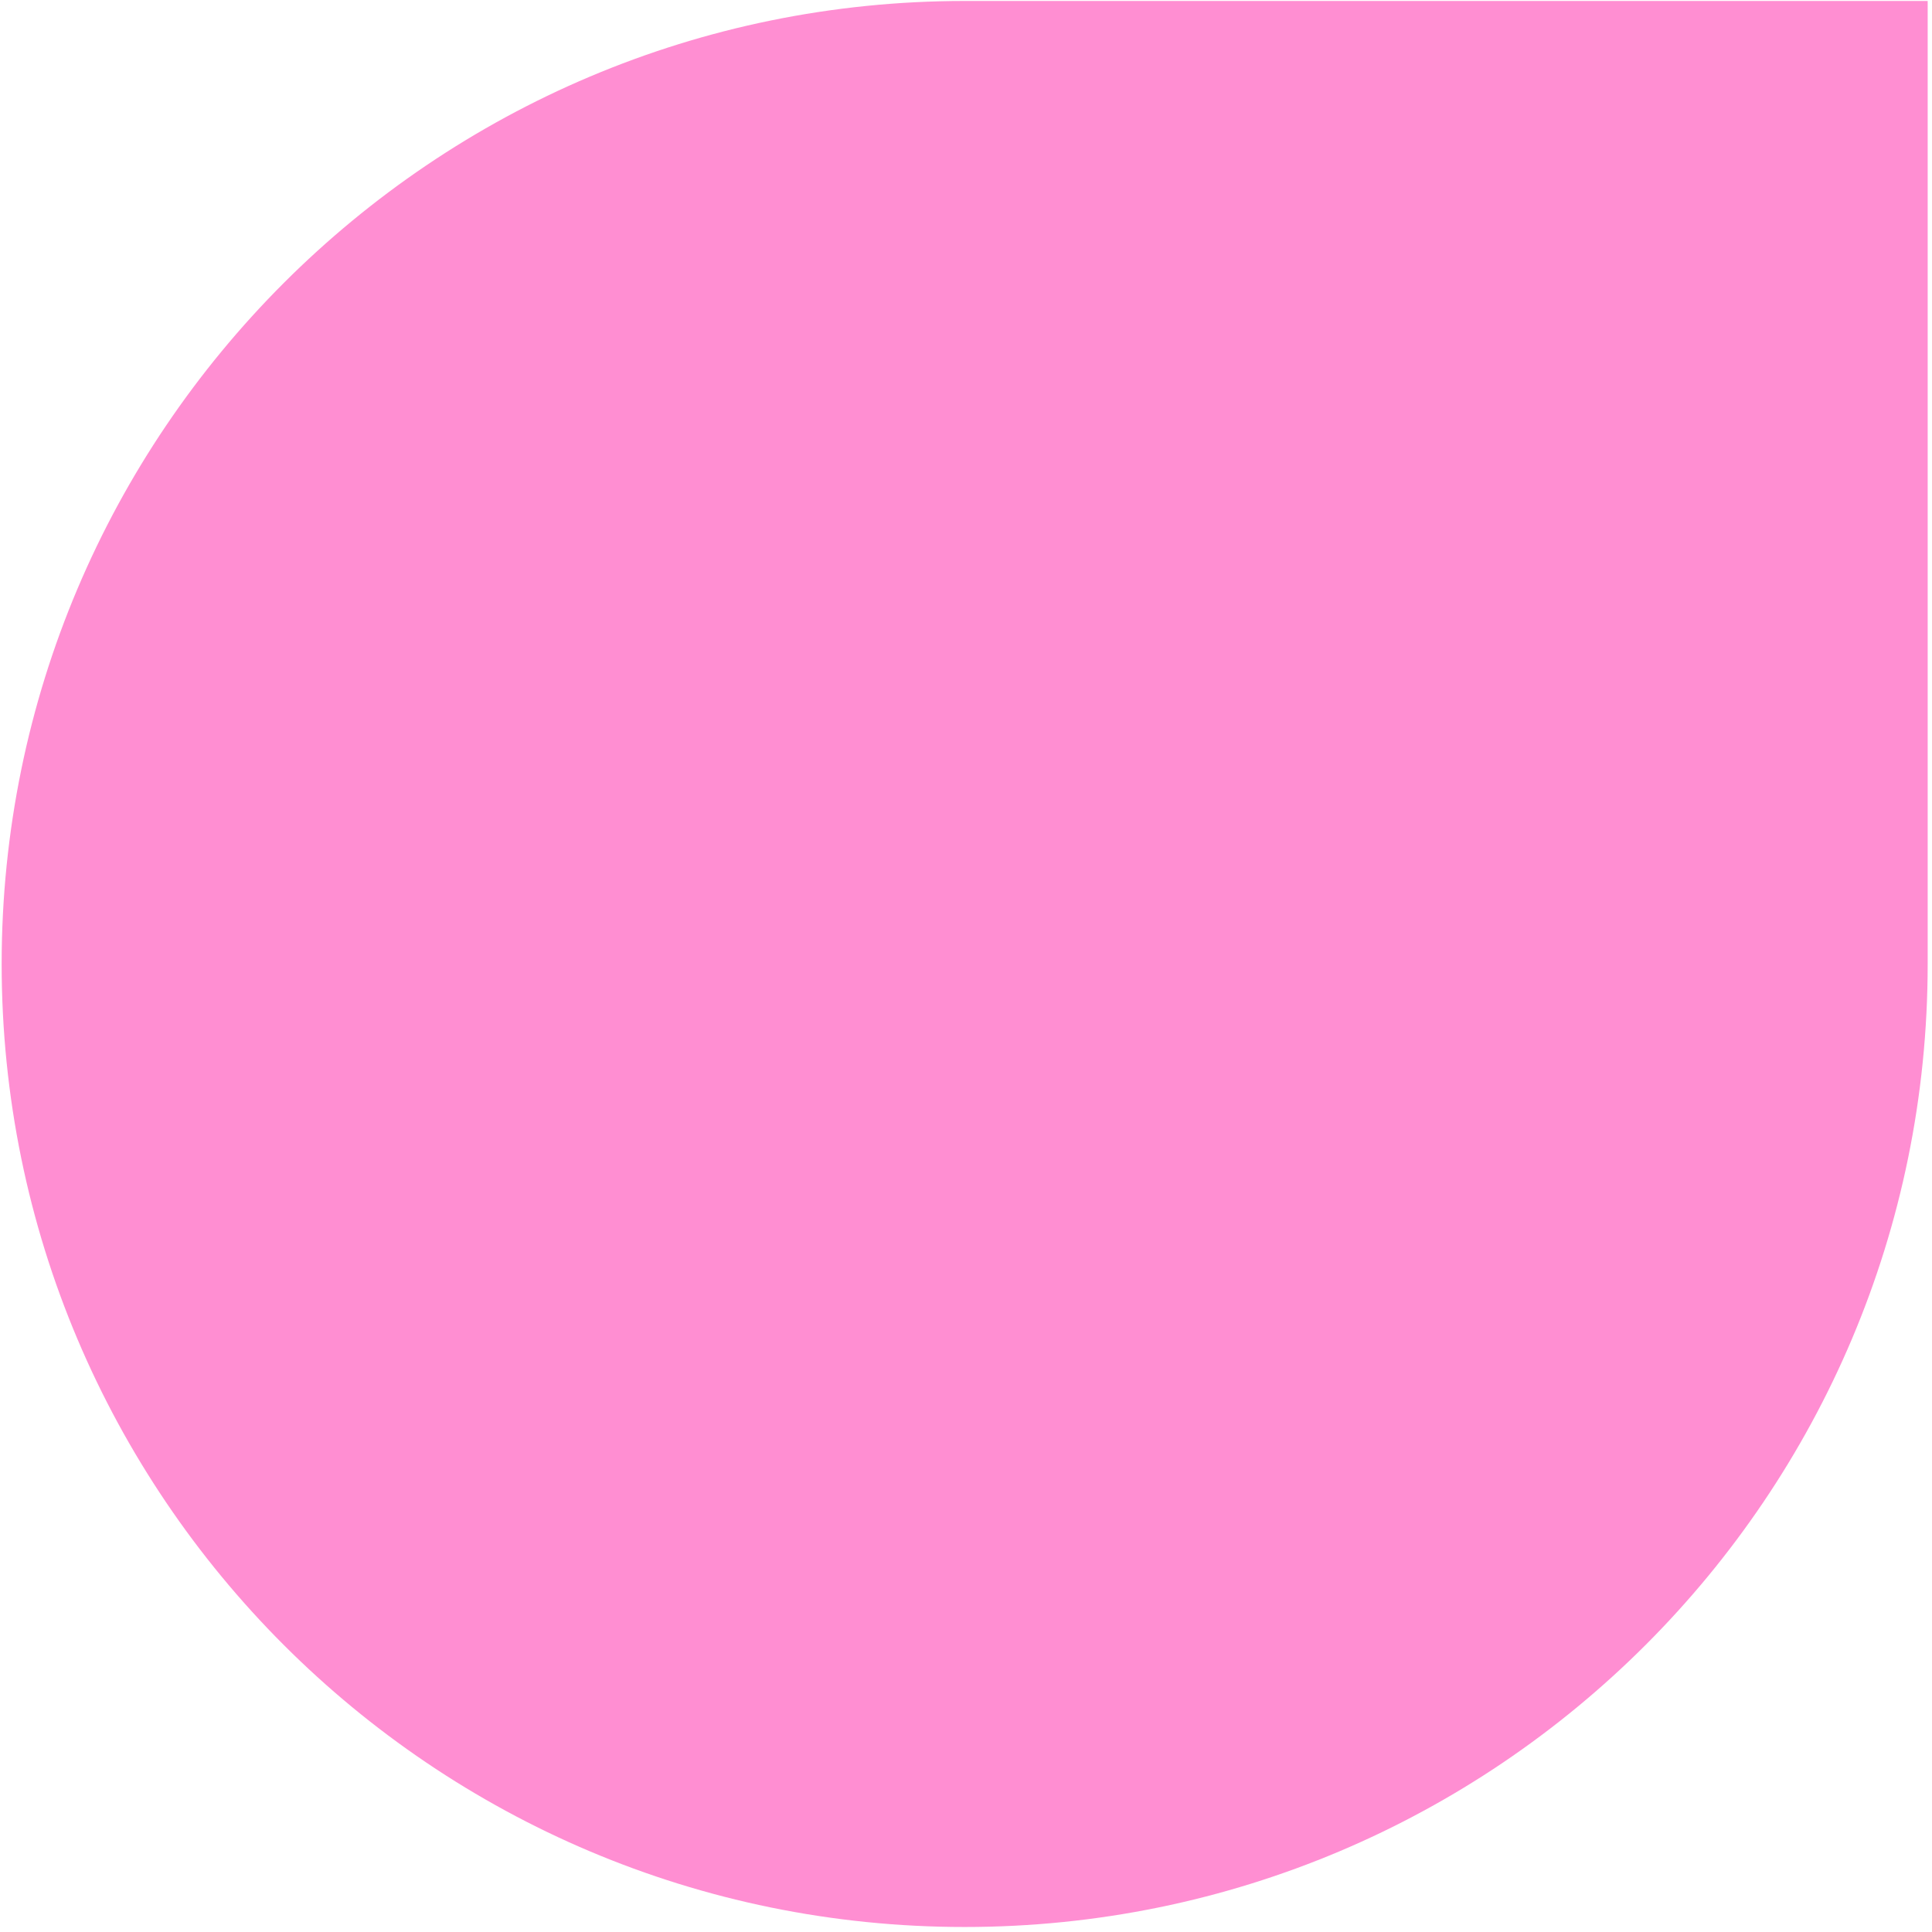 <svg width="323" height="323" viewBox="0 0 323 323" fill="none" xmlns="http://www.w3.org/2000/svg">
<path d="M0.277 161.163C0.277 72.245 72.359 0.163 161.277 0.163H322.277V161.163C322.277 250.081 250.195 322.163 161.277 322.163C72.359 322.163 0.277 250.081 0.277 161.163Z" fill="#FF8ED2"/>
</svg>

